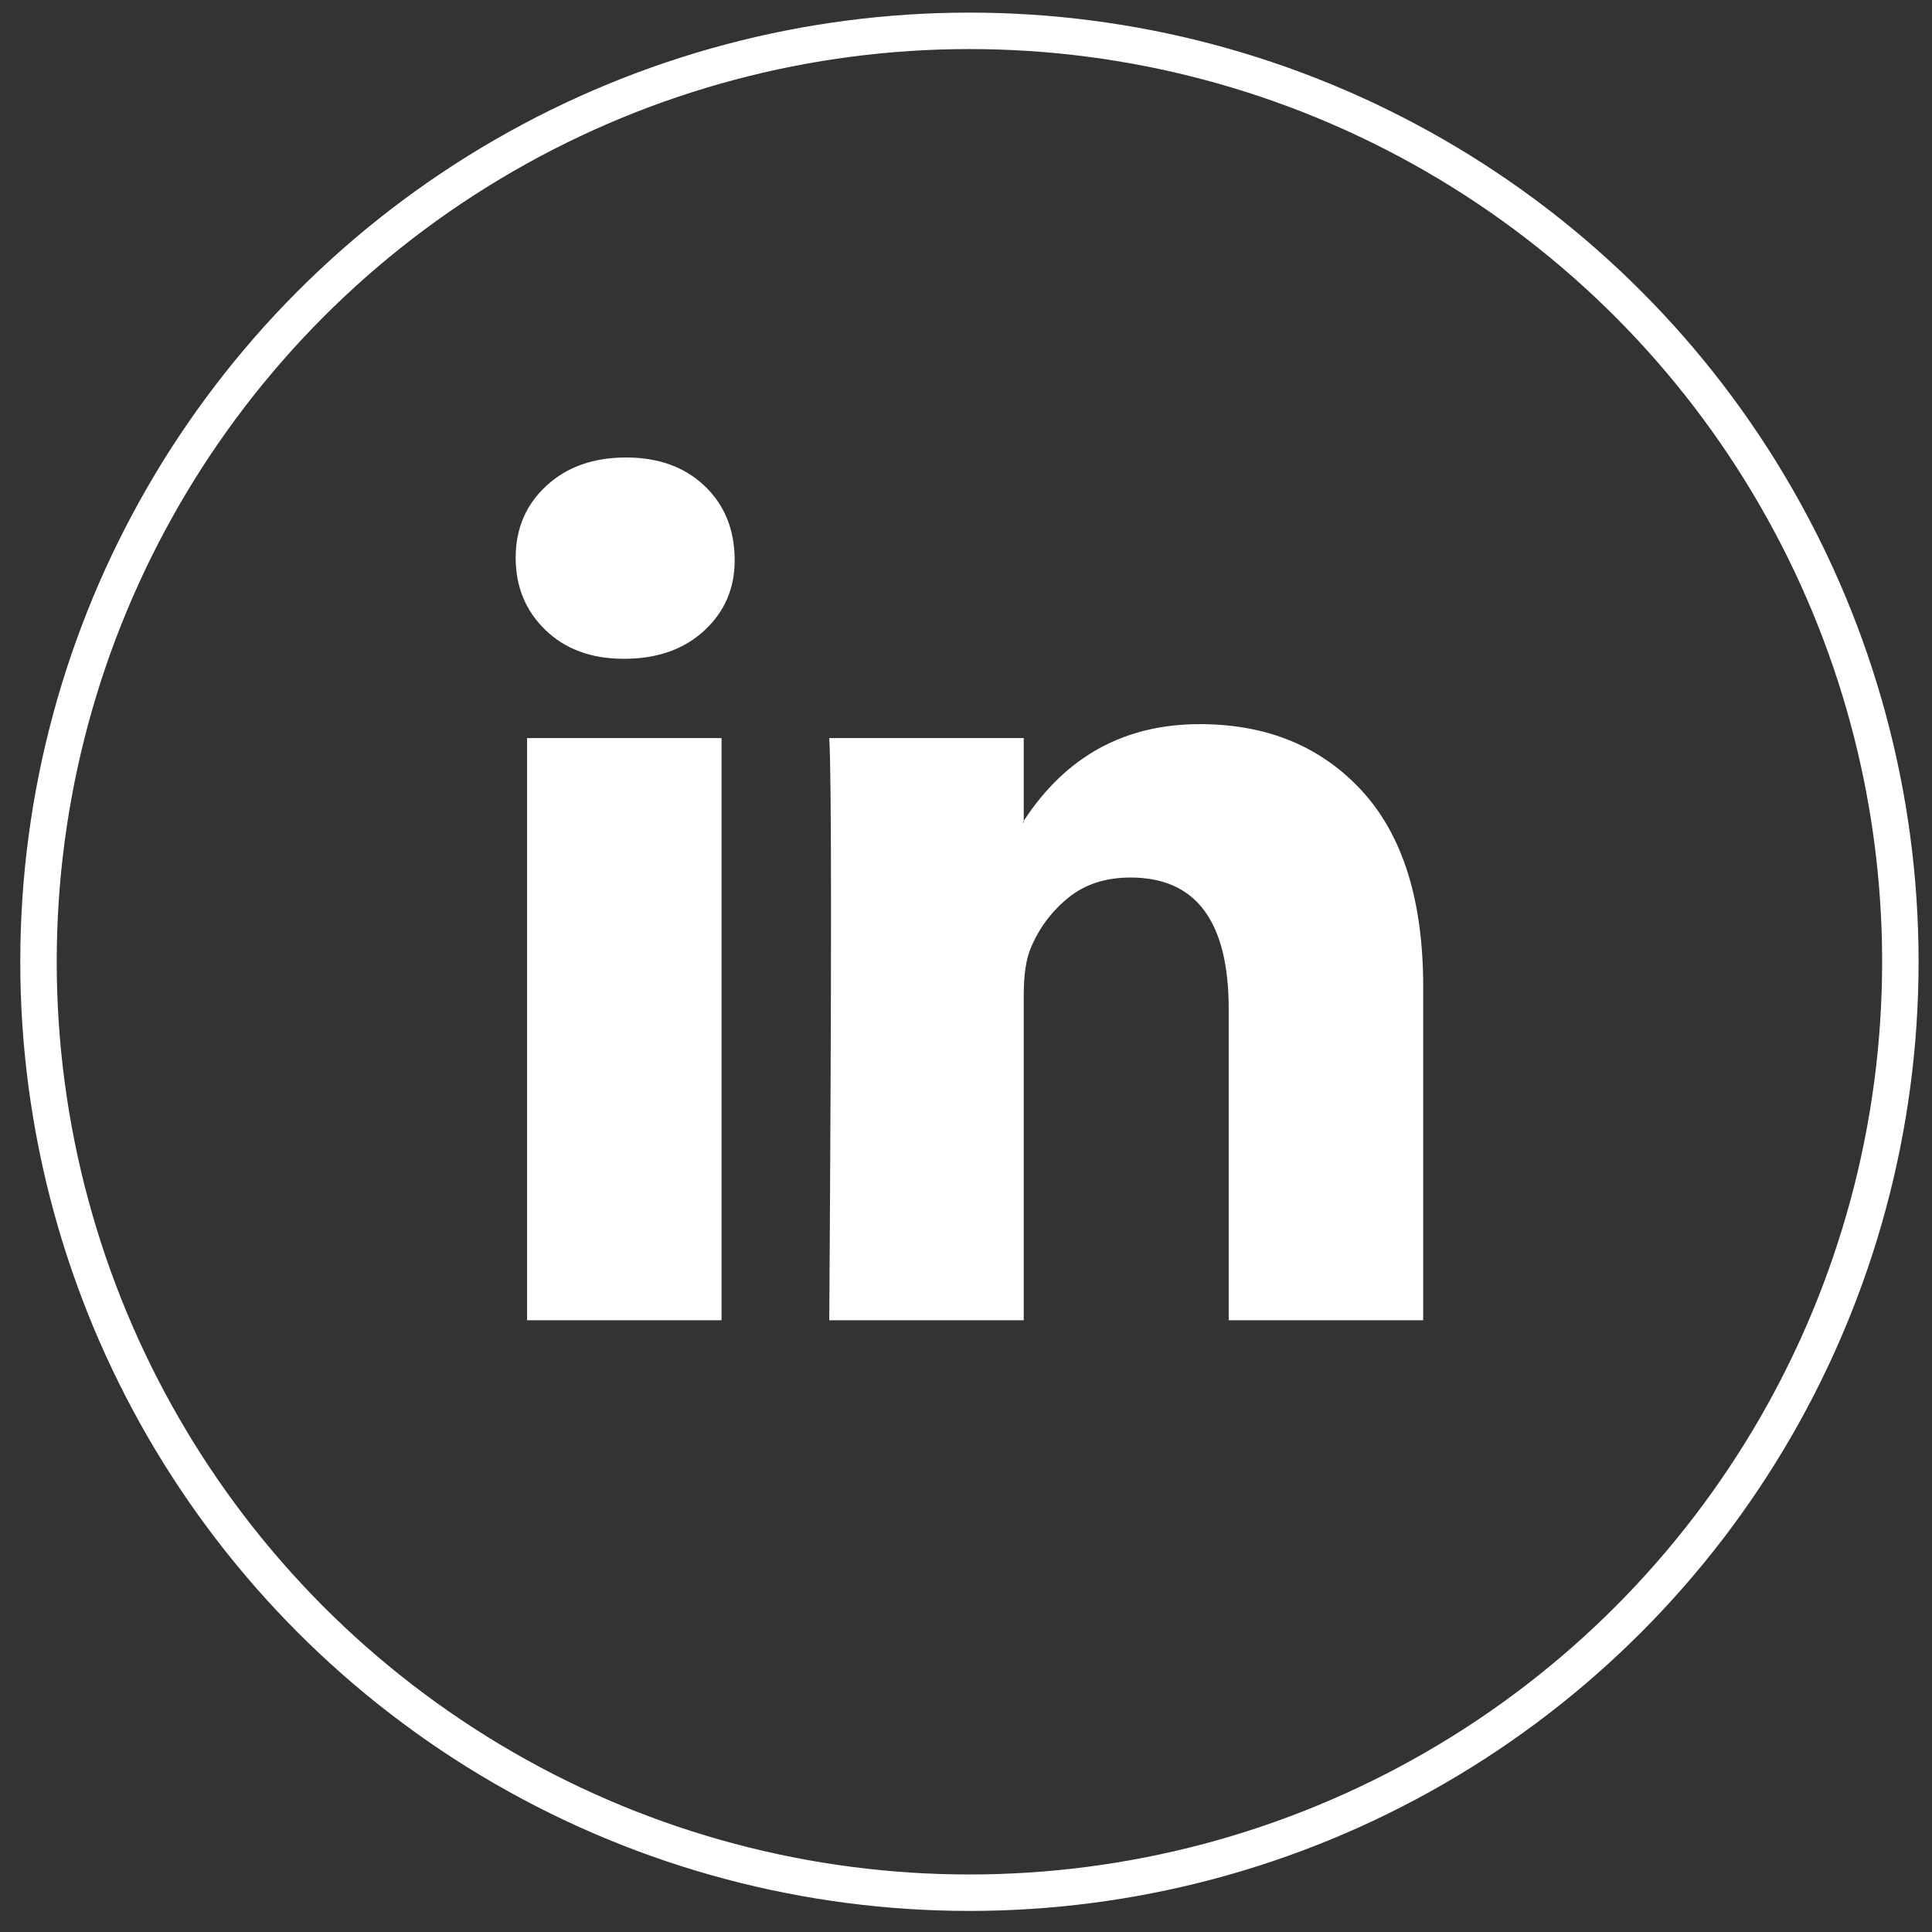 <svg width="53" height="53" viewBox="0 0 53 53" fill="none" xmlns="http://www.w3.org/2000/svg">
<rect x="0" y="0" width="53" height="53" fill="#333333" stroke="none"/>
<circle cx="26.594" cy="26.384" r="25.538" stroke="white"/>
<path d="M14.146 15.299C14.146 14.502 14.427 13.845 14.988 13.327C15.548 12.809 16.277 12.55 17.174 12.55C18.055 12.55 18.768 12.805 19.313 13.315C19.874 13.841 20.154 14.526 20.154 15.371C20.154 16.136 19.882 16.773 19.337 17.283C18.776 17.809 18.039 18.072 17.126 18.072H17.102C16.221 18.072 15.508 17.809 14.963 17.283C14.419 16.757 14.146 16.096 14.146 15.299ZM14.459 36.218V20.248H19.794V36.218H14.459ZM22.749 36.218H28.084V27.3C28.084 26.743 28.148 26.312 28.276 26.009C28.5 25.468 28.841 25.009 29.297 24.635C29.754 24.26 30.327 24.073 31.016 24.073C32.81 24.073 33.707 25.276 33.707 27.683V36.218H39.042V27.061C39.042 24.703 38.481 22.913 37.36 21.694C36.238 20.475 34.756 19.865 32.914 19.865C30.847 19.865 29.237 20.75 28.084 22.519V22.567H28.06L28.084 22.519V20.248H22.749C22.781 20.758 22.797 22.344 22.797 25.005C22.797 27.667 22.781 31.404 22.749 36.218Z" fill="white"/>
</svg>

